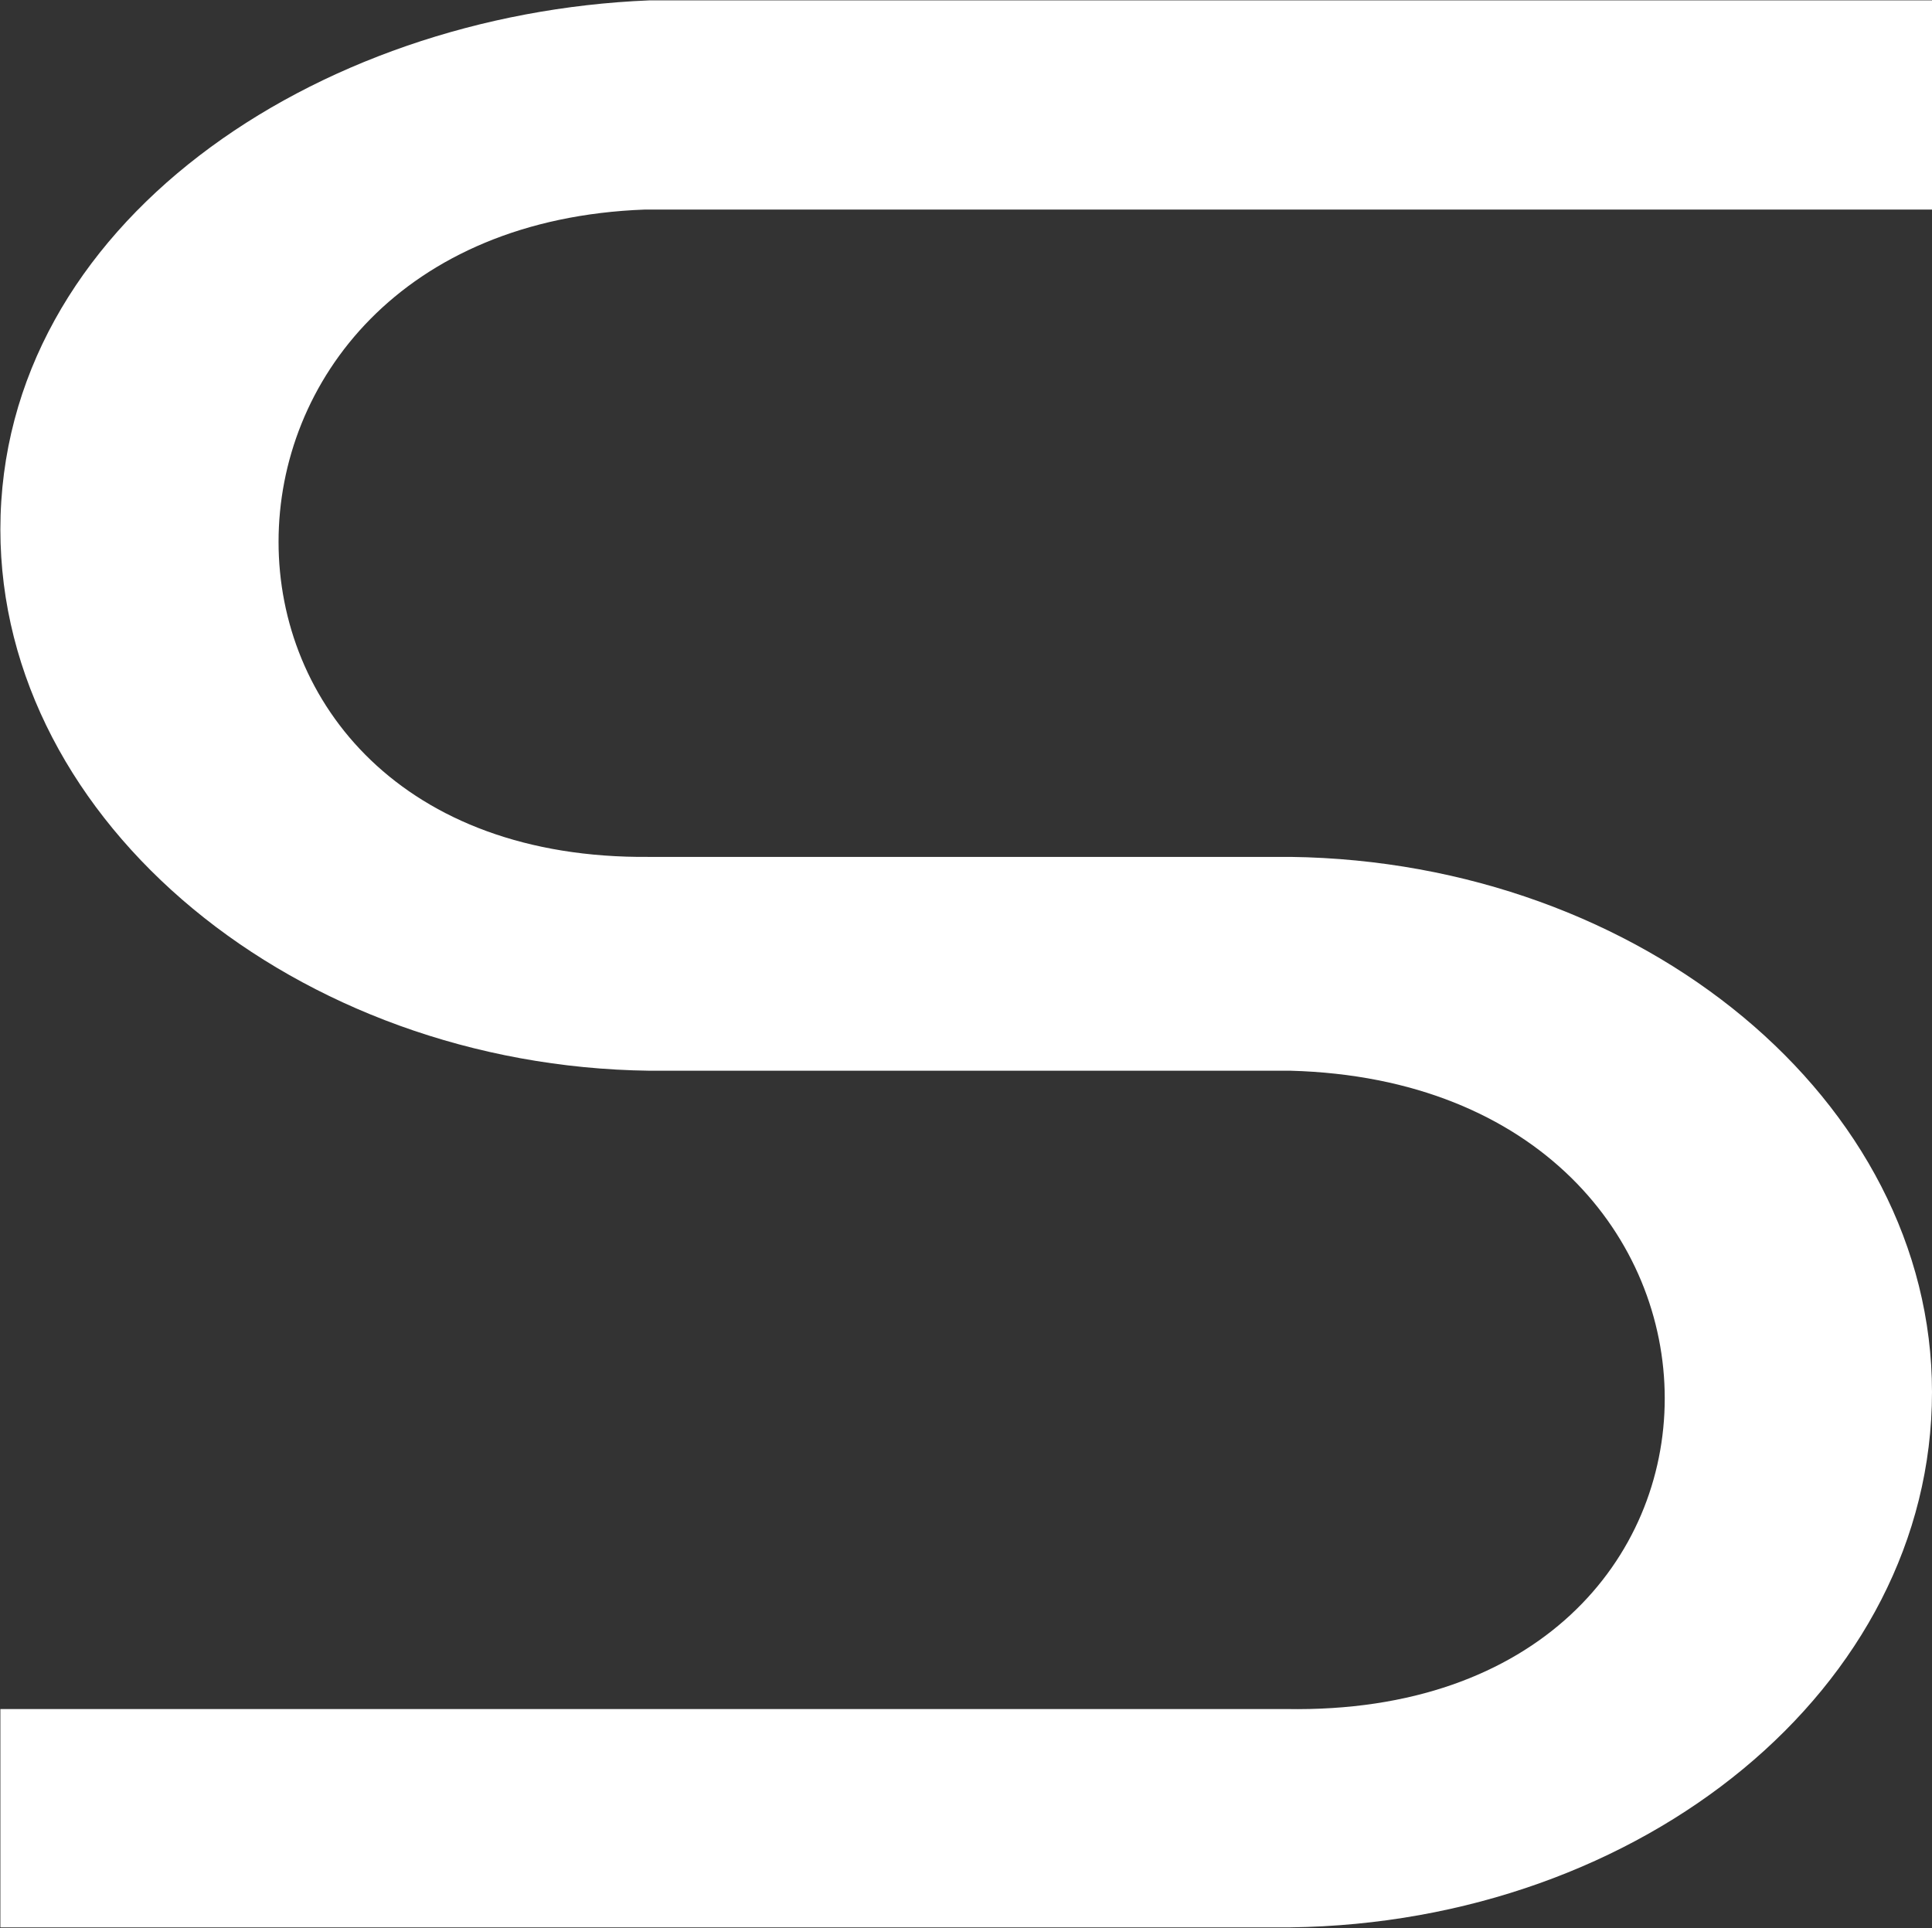 <svg version="1.2" xmlns="http://www.w3.org/2000/svg" viewBox="0 0 1545 1542" width="1545" height="1542"><rect x="0" y="0" width="1545" height="1542" fill="#333333" stroke="none"/><style>.a{fill:#fff}</style><path fill-rule="evenodd" class="a" d="m1545 167.6h-1029.4c-389.2 14.5-392.9 521.4 3.6 517.7h512.9c281.3 3.7 512.9 195.2 512.9 428 0 236.5-231.6 424.4-512.9 428.1h-1031.8v-174.6h1028.2c404.9 7.2 401.3-499.6 3.6-510.5h-512.9c-281.3-3.6-518.9-197.6-518.9-432.9 0-243.7 251-412.2 518.9-423.1h1025.8z"/></svg>